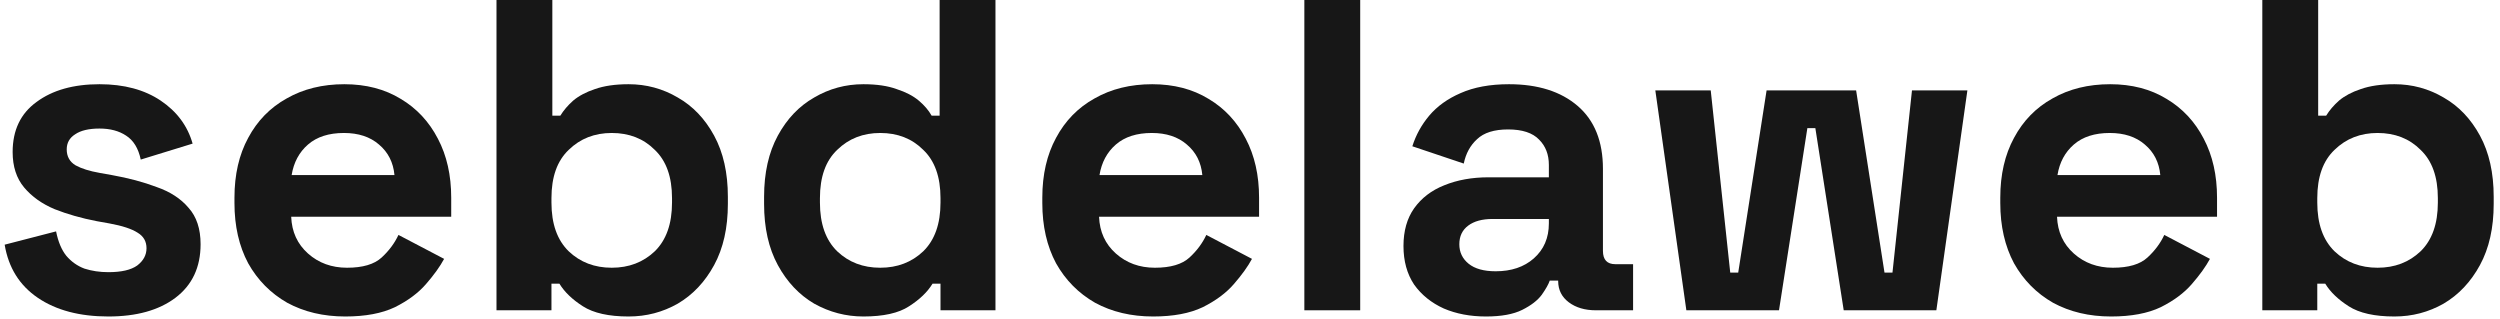 <svg width="282" height="36" viewBox="0 0 282 36" fill="none" xmlns="http://www.w3.org/2000/svg">
<path d="M270.089 35.7C267.856 35.7 266.139 35.317 264.939 34.55C263.739 33.783 262.856 32.933 262.289 32H261.389V35H255.189V0H261.49V13.05H262.389C262.756 12.45 263.239 11.883 263.839 11.35C264.473 10.817 265.289 10.383 266.289 10.05C267.323 9.683 268.589 9.5 270.089 9.5C272.089 9.5 273.939 10 275.639 11C277.339 11.967 278.706 13.4 279.74 15.3C280.773 17.2 281.289 19.5 281.289 22.2V23C281.289 25.7 280.773 28 279.74 29.9C278.706 31.8 277.339 33.25 275.639 34.25C273.939 35.217 272.089 35.7 270.089 35.7ZM268.189 30.2C270.123 30.2 271.739 29.583 273.039 28.35C274.339 27.083 274.99 25.25 274.99 22.85V22.35C274.99 19.95 274.339 18.133 273.039 16.9C271.773 15.633 270.156 15 268.189 15C266.256 15 264.639 15.633 263.339 16.9C262.039 18.133 261.389 19.95 261.389 22.35V22.85C261.389 25.25 262.039 27.083 263.339 28.35C264.639 29.583 266.256 30.2 268.189 30.2Z" fill="#171717"/>
<path d="M238.132 35.7C235.665 35.7 233.482 35.183 231.582 34.15C229.715 33.083 228.249 31.6 227.182 29.7C226.149 27.767 225.632 25.5 225.632 22.9V22.3C225.632 19.7 226.149 17.45 227.182 15.55C228.215 13.617 229.665 12.133 231.532 11.1C233.399 10.033 235.565 9.5 238.032 9.5C240.465 9.5 242.582 10.05 244.382 11.15C246.182 12.217 247.582 13.717 248.582 15.65C249.582 17.55 250.082 19.767 250.082 22.3V24.45H232.032C232.099 26.15 232.732 27.533 233.932 28.6C235.132 29.667 236.599 30.2 238.332 30.2C240.099 30.2 241.399 29.817 242.232 29.05C243.065 28.283 243.699 27.433 244.132 26.5L249.282 29.2C248.815 30.067 248.132 31.017 247.232 32.05C246.365 33.05 245.199 33.917 243.732 34.65C242.265 35.35 240.399 35.7 238.132 35.7ZM232.082 19.75H243.682C243.549 18.317 242.965 17.167 241.932 16.3C240.932 15.433 239.615 15 237.982 15C236.282 15 234.932 15.433 233.932 16.3C232.932 17.167 232.315 18.317 232.082 19.75Z" fill="#171717"/>
<path d="M190.221 35L186.721 10.2H192.971L195.171 30.75H196.071L199.271 10.2H209.371L212.571 30.75H213.471L215.671 10.2H221.921L218.421 35H207.971L204.771 14.45H203.871L200.671 35H190.221Z" fill="#171717"/>
<path d="M167.612 35.7C165.845 35.7 164.262 35.4 162.862 34.8C161.462 34.167 160.345 33.267 159.512 32.1C158.712 30.9 158.312 29.45 158.312 27.75C158.312 26.05 158.712 24.633 159.512 23.5C160.345 22.333 161.479 21.467 162.912 20.9C164.379 20.3 166.045 20 167.912 20H174.712V18.6C174.712 17.433 174.345 16.483 173.612 15.75C172.879 14.983 171.712 14.6 170.112 14.6C168.545 14.6 167.379 14.967 166.612 15.7C165.845 16.4 165.345 17.317 165.112 18.45L159.312 16.5C159.712 15.233 160.345 14.083 161.212 13.05C162.112 11.983 163.295 11.133 164.762 10.5C166.262 9.833 168.079 9.5 170.212 9.5C173.479 9.5 176.062 10.317 177.962 11.95C179.862 13.583 180.812 15.95 180.812 19.05V28.3C180.812 29.3 181.279 29.8 182.212 29.8H184.212V35H180.012C178.779 35 177.762 34.7 176.962 34.1C176.162 33.5 175.762 32.7 175.762 31.7V31.65H174.812C174.679 32.05 174.379 32.583 173.912 33.25C173.445 33.883 172.712 34.45 171.712 34.95C170.712 35.45 169.345 35.7 167.612 35.7ZM168.712 30.6C170.479 30.6 171.912 30.117 173.012 29.15C174.145 28.15 174.712 26.833 174.712 25.2V24.7H168.362C167.195 24.7 166.279 24.95 165.612 25.45C164.945 25.95 164.612 26.65 164.612 27.55C164.612 28.45 164.962 29.183 165.662 29.75C166.362 30.317 167.379 30.6 168.712 30.6Z" fill="#171717"/>
<path d="M147.131 35V0H153.431V35H147.131Z" fill="#171717"/>
<path d="M130.073 35.7C127.607 35.7 125.423 35.183 123.523 34.15C121.657 33.083 120.19 31.6 119.123 29.7C118.09 27.767 117.573 25.5 117.573 22.9V22.3C117.573 19.7 118.09 17.45 119.123 15.55C120.157 13.617 121.607 12.133 123.473 11.1C125.34 10.033 127.507 9.5 129.973 9.5C132.407 9.5 134.523 10.05 136.323 11.15C138.123 12.217 139.523 13.717 140.523 15.65C141.523 17.55 142.023 19.767 142.023 22.3V24.45H123.973C124.04 26.15 124.673 27.533 125.873 28.6C127.073 29.667 128.54 30.2 130.273 30.2C132.04 30.2 133.34 29.817 134.173 29.05C135.007 28.283 135.64 27.433 136.073 26.5L141.223 29.2C140.757 30.067 140.073 31.017 139.173 32.05C138.307 33.05 137.14 33.917 135.673 34.65C134.207 35.35 132.34 35.7 130.073 35.7ZM124.023 19.75H135.623C135.49 18.317 134.907 17.167 133.873 16.3C132.873 15.433 131.557 15 129.923 15C128.223 15 126.873 15.433 125.873 16.3C124.873 17.167 124.257 18.317 124.023 19.75Z" fill="#171717"/>
<path d="M97.389 35.7C95.422 35.7 93.572 35.217 91.839 34.25C90.139 33.25 88.772 31.8 87.739 29.9C86.705 28 86.189 25.7 86.189 23V22.2C86.189 19.5 86.705 17.2 87.739 15.3C88.772 13.4 90.139 11.967 91.839 11C93.539 10 95.389 9.5 97.389 9.5C98.889 9.5 100.139 9.683 101.139 10.05C102.172 10.383 103.005 10.817 103.639 11.35C104.272 11.883 104.755 12.45 105.089 13.05H105.989V0H112.289V35H106.089V32H105.189C104.622 32.933 103.739 33.783 102.539 34.55C101.372 35.317 99.655 35.7 97.389 35.7ZM99.289 30.2C101.222 30.2 102.839 29.583 104.139 28.35C105.439 27.083 106.089 25.25 106.089 22.85V22.35C106.089 19.95 105.439 18.133 104.139 16.9C102.872 15.633 101.255 15 99.289 15C97.355 15 95.739 15.633 94.439 16.9C93.139 18.133 92.489 19.95 92.489 22.35V22.85C92.489 25.25 93.139 27.083 94.439 28.35C95.739 29.583 97.355 30.2 99.289 30.2Z" fill="#171717"/>
<path d="M70.904 35.7C68.671 35.7 66.954 35.317 65.754 34.55C64.554 33.783 63.67 32.933 63.104 32H62.204V35H56.004V0H62.304V13.05H63.204C63.571 12.45 64.054 11.883 64.654 11.35C65.287 10.817 66.104 10.383 67.104 10.05C68.137 9.683 69.404 9.5 70.904 9.5C72.904 9.5 74.754 10 76.454 11C78.154 11.967 79.521 13.4 80.554 15.3C81.587 17.2 82.104 19.5 82.104 22.2V23C82.104 25.7 81.587 28 80.554 29.9C79.521 31.8 78.154 33.25 76.454 34.25C74.754 35.217 72.904 35.7 70.904 35.7ZM69.004 30.2C70.937 30.2 72.554 29.583 73.854 28.35C75.154 27.083 75.804 25.25 75.804 22.85V22.35C75.804 19.95 75.154 18.133 73.854 16.9C72.587 15.633 70.971 15 69.004 15C67.071 15 65.454 15.633 64.154 16.9C62.854 18.133 62.204 19.95 62.204 22.35V22.85C62.204 25.25 62.854 27.083 64.154 28.35C65.454 29.583 67.071 30.2 69.004 30.2Z" fill="#171717"/>
<path d="M38.947 35.7C36.48 35.7 34.297 35.183 32.397 34.15C30.53 33.083 29.063 31.6 27.997 29.7C26.963 27.767 26.447 25.5 26.447 22.9V22.3C26.447 19.7 26.963 17.45 27.997 15.55C29.03 13.617 30.48 12.133 32.347 11.1C34.213 10.033 36.38 9.5 38.847 9.5C41.28 9.5 43.397 10.05 45.197 11.15C46.996 12.217 48.397 13.717 49.397 15.65C50.397 17.55 50.897 19.767 50.897 22.3V24.45H32.847C32.913 26.15 33.547 27.533 34.746 28.6C35.947 29.667 37.413 30.2 39.147 30.2C40.913 30.2 42.213 29.817 43.047 29.05C43.88 28.283 44.513 27.433 44.947 26.5L50.097 29.2C49.63 30.067 48.947 31.017 48.047 32.05C47.18 33.05 46.013 33.917 44.547 34.65C43.08 35.35 41.213 35.7 38.947 35.7ZM32.897 19.75H44.496C44.363 18.317 43.78 17.167 42.746 16.3C41.746 15.433 40.43 15 38.797 15C37.097 15 35.746 15.433 34.746 16.3C33.746 17.167 33.13 18.317 32.897 19.75Z" fill="#171717"/>
<path d="M12.226 35.7C8.993 35.7 6.343 35 4.276 33.6C2.209 32.2 0.959 30.2 0.526 27.6L6.326 26.1C6.559 27.267 6.943 28.183 7.476 28.85C8.043 29.517 8.726 30 9.526 30.3C10.359 30.567 11.259 30.7 12.226 30.7C13.693 30.7 14.776 30.45 15.476 29.95C16.176 29.417 16.526 28.767 16.526 28C16.526 27.233 16.192 26.65 15.526 26.25C14.859 25.817 13.793 25.467 12.326 25.2L10.926 24.95C9.193 24.617 7.609 24.167 6.176 23.6C4.743 23 3.593 22.183 2.726 21.15C1.859 20.117 1.426 18.783 1.426 17.15C1.426 14.683 2.326 12.8 4.126 11.5C5.926 10.167 8.293 9.5 11.226 9.5C13.993 9.5 16.293 10.117 18.126 11.35C19.959 12.583 21.159 14.2 21.726 16.2L15.876 18C15.609 16.733 15.059 15.833 14.226 15.3C13.426 14.767 12.426 14.5 11.226 14.5C10.026 14.5 9.109 14.717 8.476 15.15C7.843 15.55 7.526 16.117 7.526 16.85C7.526 17.65 7.859 18.25 8.526 18.65C9.193 19.017 10.093 19.3 11.226 19.5L12.626 19.75C14.493 20.083 16.176 20.533 17.676 21.1C19.209 21.633 20.409 22.417 21.276 23.45C22.176 24.45 22.626 25.817 22.626 27.55C22.626 30.15 21.676 32.167 19.776 33.6C17.909 35 15.393 35.7 12.226 35.7Z" fill="#171717"/>
</svg>
